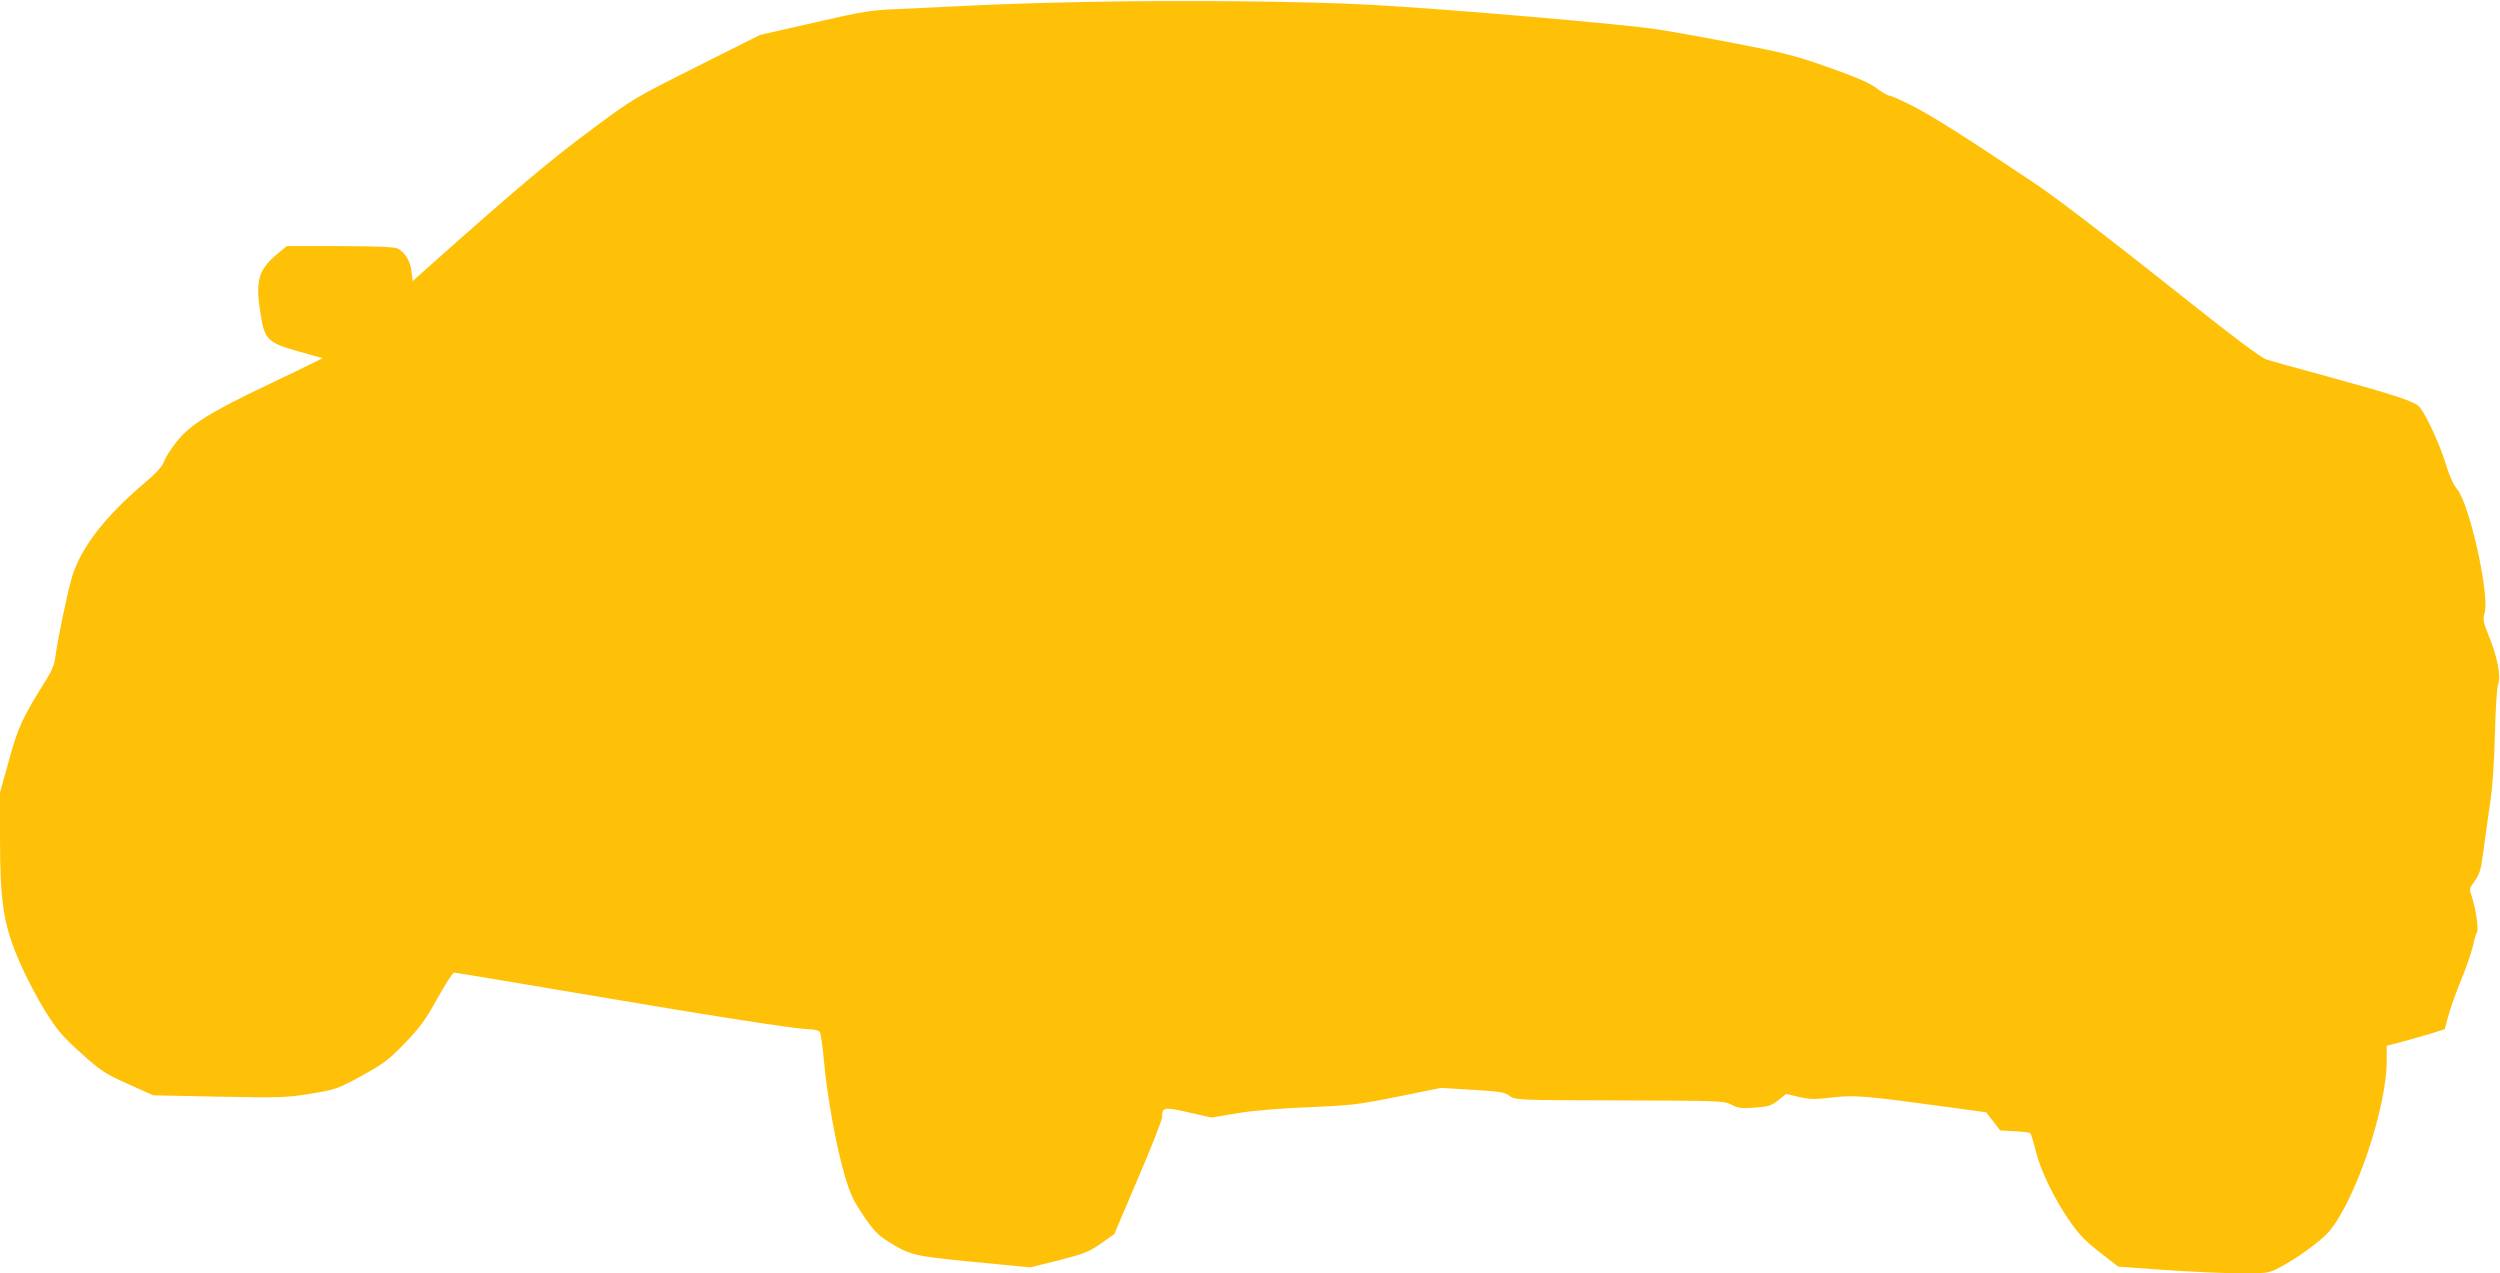 <?xml version="1.0" standalone="no"?>
<!DOCTYPE svg PUBLIC "-//W3C//DTD SVG 20010904//EN"
 "http://www.w3.org/TR/2001/REC-SVG-20010904/DTD/svg10.dtd">
<svg version="1.0" xmlns="http://www.w3.org/2000/svg"
 width="1280pt" height="652pt" viewBox="0 0 1280 652"
 preserveAspectRatio="xMidYMid meet">
<g transform="translate(0,652) scale(0.1,-0.1)"
fill="#ffc107" stroke="none">
<path d="M5555 6510 c-214 -4 -480 -13 -590 -19 -110 -5 -272 -13 -360 -17
-148 -6 -181 -11 -437 -70 l-277 -63 -323 -162 c-321 -161 -324 -162 -543
-325 -196 -144 -392 -310 -791 -665 l-121 -108 -6 50 c-6 52 -32 95 -70 116
-16 9 -100 12 -296 13 l-273 0 -48 -40 c-99 -83 -114 -139 -85 -314 20 -126
38 -142 196 -186 l121 -34 -39 -19 c-21 -11 -132 -65 -248 -120 -286 -136
-389 -200 -458 -285 -30 -37 -60 -84 -67 -105 -10 -26 -39 -58 -99 -109 -213
-181 -334 -341 -377 -498 -26 -98 -70 -310 -80 -390 -4 -38 -18 -73 -44 -115
-126 -200 -147 -247 -194 -417 l-46 -166 0 -231 c0 -330 18 -448 99 -633 32
-76 92 -190 132 -254 63 -100 88 -130 184 -216 102 -92 121 -104 240 -158
l130 -58 335 -7 c316 -6 343 -5 469 15 132 22 138 24 263 92 114 63 138 81
222 168 78 82 106 120 166 229 40 72 78 131 85 131 7 0 291 -47 632 -105 670
-114 1124 -185 1189 -185 23 0 46 -6 51 -13 5 -6 15 -75 22 -152 16 -179 63
-438 106 -584 28 -95 45 -131 96 -205 51 -76 72 -98 127 -133 116 -71 125 -73
437 -104 l290 -28 145 36 c129 33 153 42 215 85 l70 49 122 287 c68 158 123
298 123 312 1 52 8 53 134 25 l118 -27 131 22 c84 14 218 25 367 31 217 9 252
13 456 54 l222 45 161 -10 c140 -8 165 -12 190 -31 29 -21 33 -22 563 -23 519
-2 534 -2 573 -22 35 -18 51 -20 120 -15 70 5 85 10 120 38 l40 32 65 -15 c56
-13 80 -14 171 -3 116 13 164 9 591 -49 l197 -27 36 -46 36 -47 74 -4 c40 -2
77 -6 80 -10 4 -3 17 -46 29 -95 27 -104 94 -241 175 -358 45 -65 80 -101 152
-157 l94 -73 235 -17 c129 -9 302 -17 383 -17 141 -1 150 0 200 25 92 47 221
140 263 190 136 163 294 633 294 873 l0 77 68 17 c37 10 103 29 148 42 l81 25
18 67 c10 38 39 120 65 183 26 63 53 142 61 175 7 33 16 65 21 71 10 14 -6
123 -26 182 -14 40 -14 42 15 82 25 35 32 57 44 153 8 62 24 171 34 242 13 85
21 209 25 355 3 129 10 238 16 255 16 41 -2 136 -45 243 -31 77 -34 89 -24
123 28 90 -78 563 -141 635 -18 21 -40 69 -60 136 -34 108 -109 266 -138 290
-32 26 -126 57 -442 144 -173 47 -324 89 -335 93 -27 8 -175 119 -460 346
-369 293 -624 488 -737 563 -347 232 -506 332 -605 384 -62 32 -120 58 -128
58 -9 0 -39 17 -68 39 -38 28 -104 56 -242 105 -165 59 -227 75 -465 121 -151
29 -336 63 -410 74 -159 26 -1093 106 -1465 126 -339 19 -981 25 -1470 15z"/>
</g>
</svg>
